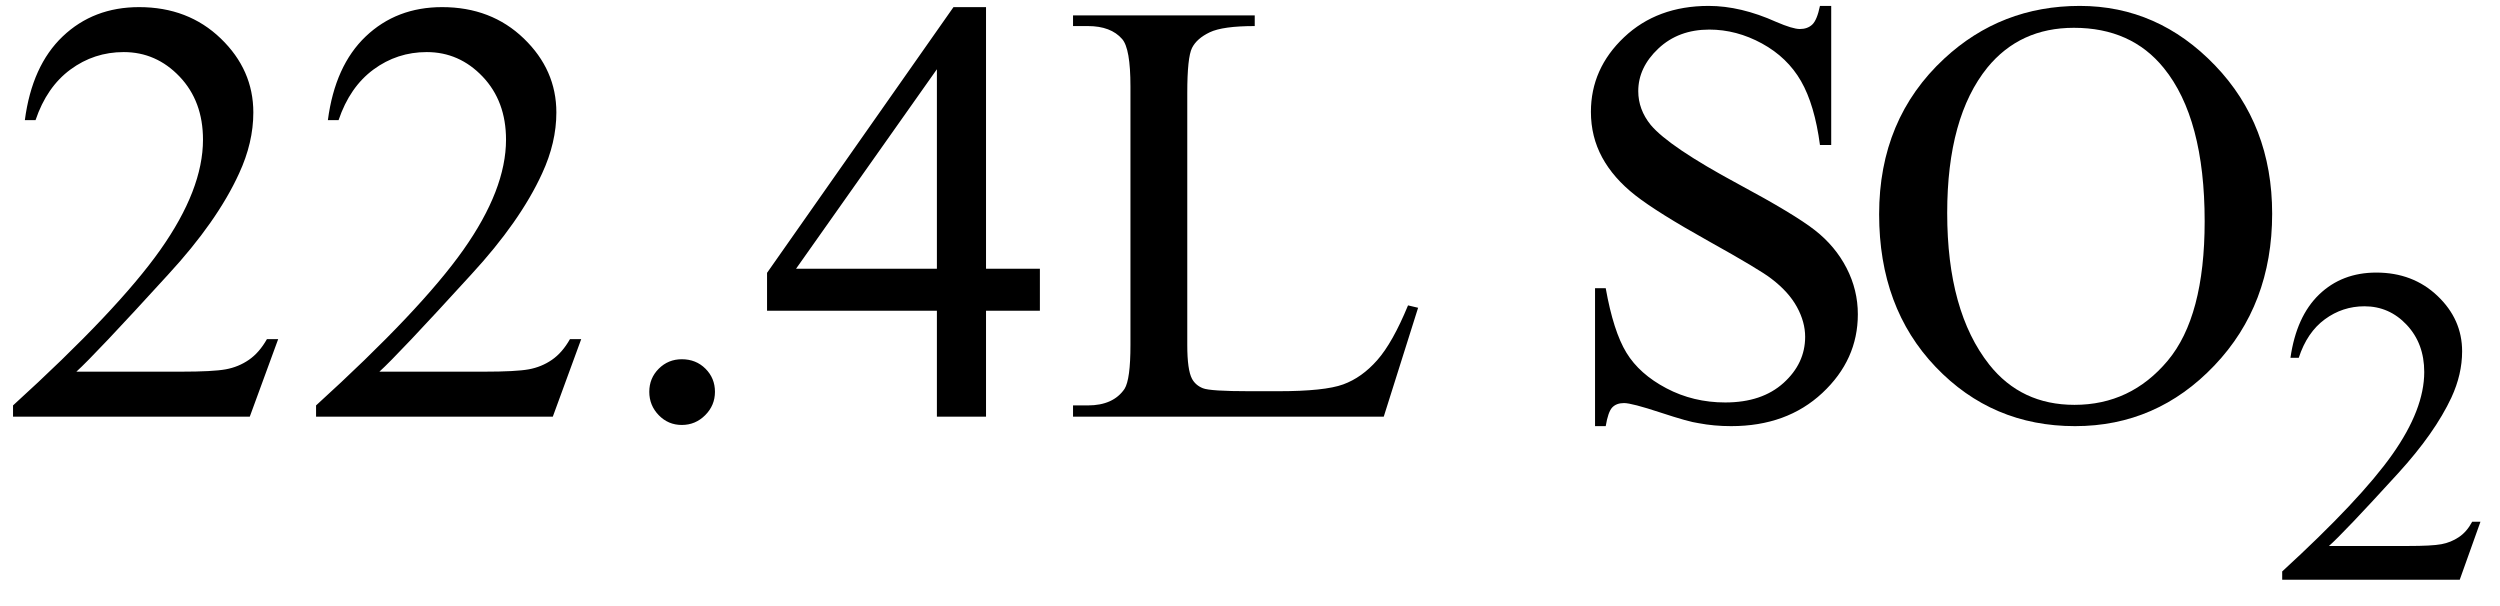 <svg xmlns="http://www.w3.org/2000/svg" xmlns:xlink="http://www.w3.org/1999/xlink" stroke-dasharray="none" shape-rendering="auto" font-family="'Dialog'" width="66" text-rendering="auto" fill-opacity="1" contentScriptType="text/ecmascript" color-interpolation="auto" color-rendering="auto" preserveAspectRatio="xMidYMid meet" font-size="12" fill="black" stroke="black" image-rendering="auto" stroke-miterlimit="10" zoomAndPan="magnify" version="1.0" stroke-linecap="square" stroke-linejoin="miter" contentStyleType="text/css" font-style="normal" height="16" stroke-width="1" stroke-dashoffset="0" font-weight="normal" stroke-opacity="1"><defs id="genericDefs"/><g><g text-rendering="optimizeLegibility" transform="translate(0,11)" color-rendering="optimizeQuality" color-interpolation="linearRGB" image-rendering="optimizeQuality"><path d="M7.344 -2.047 L6.594 0 L0.344 0 L0.344 -0.297 Q3.109 -2.812 4.234 -4.406 Q5.359 -6 5.359 -7.312 Q5.359 -8.328 4.742 -8.977 Q4.125 -9.625 3.266 -9.625 Q2.484 -9.625 1.859 -9.164 Q1.234 -8.703 0.938 -7.828 L0.656 -7.828 Q0.844 -9.266 1.656 -10.039 Q2.469 -10.812 3.672 -10.812 Q4.969 -10.812 5.828 -9.984 Q6.688 -9.156 6.688 -8.031 Q6.688 -7.234 6.312 -6.422 Q5.734 -5.156 4.438 -3.75 Q2.5 -1.625 2.016 -1.188 L4.781 -1.188 Q5.625 -1.188 5.961 -1.25 Q6.297 -1.312 6.57 -1.5 Q6.844 -1.688 7.047 -2.047 L7.344 -2.047 ZM15.344 -2.047 L14.594 0 L8.344 0 L8.344 -0.297 Q11.109 -2.812 12.234 -4.406 Q13.359 -6 13.359 -7.312 Q13.359 -8.328 12.742 -8.977 Q12.125 -9.625 11.266 -9.625 Q10.484 -9.625 9.859 -9.164 Q9.234 -8.703 8.938 -7.828 L8.656 -7.828 Q8.844 -9.266 9.656 -10.039 Q10.469 -10.812 11.672 -10.812 Q12.969 -10.812 13.828 -9.984 Q14.688 -9.156 14.688 -8.031 Q14.688 -7.234 14.312 -6.422 Q13.734 -5.156 12.438 -3.75 Q10.5 -1.625 10.016 -1.188 L12.781 -1.188 Q13.625 -1.188 13.961 -1.25 Q14.297 -1.312 14.57 -1.5 Q14.844 -1.688 15.047 -2.047 L15.344 -2.047 ZM18 -1.516 Q18.375 -1.516 18.625 -1.266 Q18.875 -1.016 18.875 -0.656 Q18.875 -0.297 18.617 -0.039 Q18.359 0.219 18 0.219 Q17.641 0.219 17.391 -0.039 Q17.141 -0.297 17.141 -0.656 Q17.141 -1.016 17.391 -1.266 Q17.641 -1.516 18 -1.516 ZM27.453 -3.906 L27.453 -2.797 L26.031 -2.797 L26.031 0 L24.734 0 L24.734 -2.797 L20.25 -2.797 L20.25 -3.797 L25.172 -10.812 L26.031 -10.812 L26.031 -3.906 L27.453 -3.906 ZM24.734 -3.906 L24.734 -9.172 L21.016 -3.906 L24.734 -3.906 ZM37.172 -2.938 L37.438 -2.875 L36.531 0 L28.328 0 L28.328 -0.297 L28.719 -0.297 Q29.391 -0.297 29.688 -0.734 Q29.844 -0.984 29.844 -1.891 L29.844 -8.719 Q29.844 -9.719 29.625 -9.969 Q29.328 -10.312 28.719 -10.312 L28.328 -10.312 L28.328 -10.594 L33.125 -10.594 L33.125 -10.312 Q32.281 -10.312 31.938 -10.148 Q31.594 -9.984 31.469 -9.734 Q31.344 -9.484 31.344 -8.547 L31.344 -1.891 Q31.344 -1.234 31.469 -1 Q31.562 -0.828 31.758 -0.75 Q31.953 -0.672 32.984 -0.672 L33.75 -0.672 Q34.969 -0.672 35.461 -0.852 Q35.953 -1.031 36.359 -1.492 Q36.766 -1.953 37.172 -2.938 ZM48.344 -10.844 L48.344 -7.172 L48.047 -7.172 Q47.906 -8.234 47.547 -8.859 Q47.188 -9.484 46.516 -9.852 Q45.844 -10.219 45.125 -10.219 Q44.312 -10.219 43.781 -9.719 Q43.25 -9.219 43.25 -8.594 Q43.25 -8.109 43.578 -7.703 Q44.062 -7.125 45.891 -6.141 Q47.375 -5.344 47.914 -4.922 Q48.453 -4.5 48.75 -3.922 Q49.047 -3.344 49.047 -2.703 Q49.047 -1.5 48.109 -0.625 Q47.172 0.25 45.703 0.25 Q45.25 0.25 44.844 0.172 Q44.594 0.141 43.836 -0.109 Q43.078 -0.359 42.875 -0.359 Q42.672 -0.359 42.562 -0.242 Q42.453 -0.125 42.391 0.25 L42.109 0.25 L42.109 -3.391 L42.391 -3.391 Q42.594 -2.25 42.938 -1.688 Q43.281 -1.125 43.992 -0.75 Q44.703 -0.375 45.547 -0.375 Q46.516 -0.375 47.086 -0.891 Q47.656 -1.406 47.656 -2.109 Q47.656 -2.5 47.438 -2.898 Q47.219 -3.297 46.766 -3.641 Q46.469 -3.875 45.109 -4.633 Q43.75 -5.391 43.172 -5.844 Q42.594 -6.297 42.297 -6.844 Q42 -7.391 42 -8.047 Q42 -9.188 42.875 -10.016 Q43.75 -10.844 45.109 -10.844 Q45.953 -10.844 46.891 -10.422 Q47.328 -10.234 47.516 -10.234 Q47.719 -10.234 47.844 -10.352 Q47.969 -10.469 48.047 -10.844 L48.344 -10.844 Z" stroke="none"/></g><g text-rendering="optimizeLegibility" transform="translate(49.047,11)" color-rendering="optimizeQuality" color-interpolation="linearRGB" image-rendering="optimizeQuality"><path d="M5.859 -10.844 Q7.922 -10.844 9.43 -9.273 Q10.938 -7.703 10.938 -5.359 Q10.938 -2.953 9.414 -1.352 Q7.891 0.25 5.734 0.25 Q3.547 0.25 2.055 -1.312 Q0.562 -2.875 0.562 -5.344 Q0.562 -7.859 2.281 -9.453 Q3.781 -10.844 5.859 -10.844 ZM5.703 -10.266 Q4.281 -10.266 3.422 -9.219 Q2.359 -7.906 2.359 -5.375 Q2.359 -2.781 3.469 -1.375 Q4.312 -0.312 5.719 -0.312 Q7.203 -0.312 8.18 -1.477 Q9.156 -2.641 9.156 -5.156 Q9.156 -7.875 8.078 -9.203 Q7.219 -10.266 5.703 -10.266 Z" stroke="none"/></g><g text-rendering="optimizeLegibility" transform="translate(59.984,15.305)" color-rendering="optimizeQuality" color-interpolation="linearRGB" image-rendering="optimizeQuality"><path d="M5.5 -1.531 L4.953 0 L0.266 0 L0.266 -0.219 Q2.328 -2.109 3.172 -3.305 Q4.016 -4.5 4.016 -5.484 Q4.016 -6.234 3.555 -6.727 Q3.094 -7.219 2.438 -7.219 Q1.859 -7.219 1.391 -6.875 Q0.922 -6.531 0.703 -5.859 L0.484 -5.859 Q0.641 -6.953 1.242 -7.531 Q1.844 -8.109 2.75 -8.109 Q3.719 -8.109 4.367 -7.492 Q5.016 -6.875 5.016 -6.031 Q5.016 -5.422 4.734 -4.812 Q4.297 -3.875 3.328 -2.812 Q1.875 -1.219 1.5 -0.891 L3.578 -0.891 Q4.219 -0.891 4.469 -0.938 Q4.719 -0.984 4.93 -1.125 Q5.141 -1.266 5.281 -1.531 L5.5 -1.531 Z" stroke="none"/></g></g></svg>